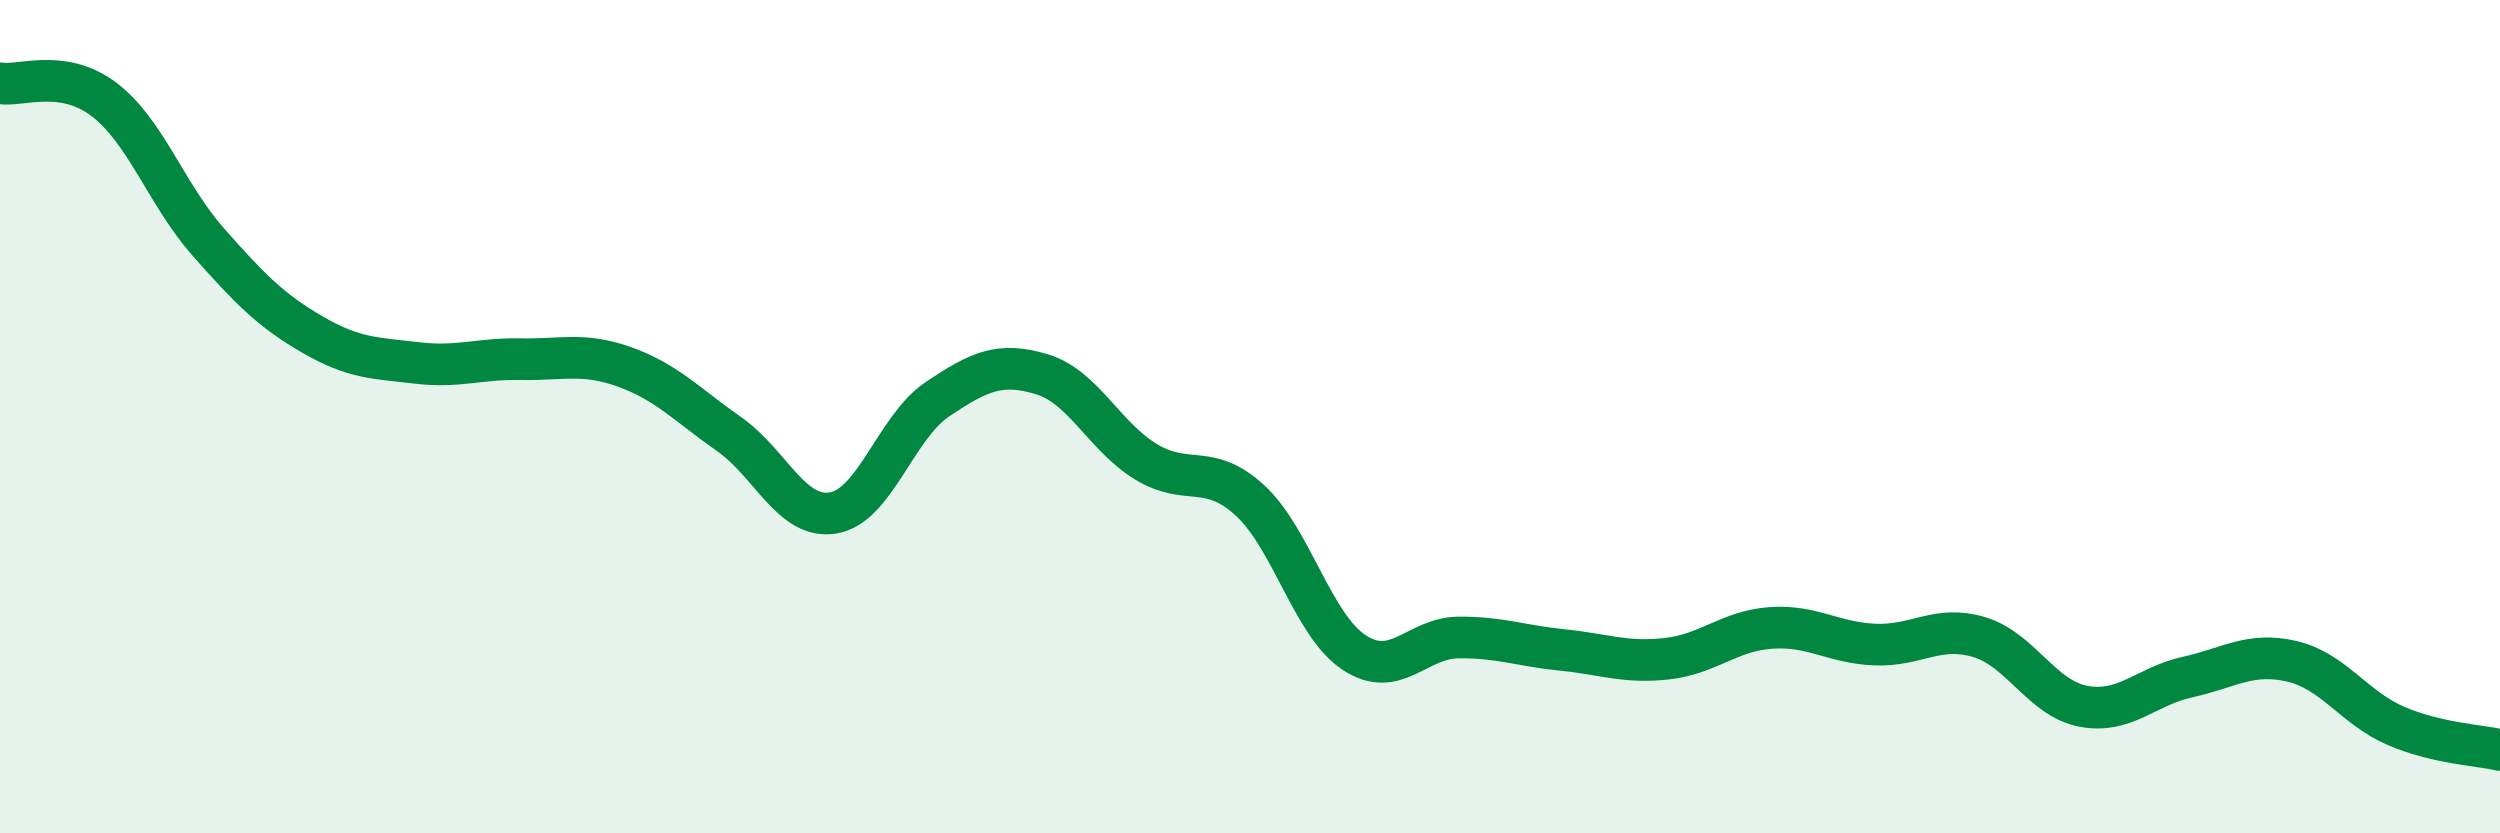 
    <svg width="60" height="20" viewBox="0 0 60 20" xmlns="http://www.w3.org/2000/svg">
      <path
        d="M 0,2 C 0.5,2.08 1.5,1.63 2.5,2.39 C 3.5,3.15 4,4.68 5,5.81 C 6,6.94 6.5,7.45 7.5,8.03 C 8.5,8.61 9,8.59 10,8.71 C 11,8.83 11.5,8.6 12.5,8.62 C 13.5,8.64 14,8.45 15,8.81 C 16,9.17 16.5,9.72 17.5,10.42 C 18.5,11.12 19,12.48 20,12.31 C 21,12.14 21.5,10.25 22.5,9.58 C 23.5,8.91 24,8.68 25,8.98 C 26,9.28 26.5,10.47 27.5,11.08 C 28.5,11.69 29,11.09 30,12.01 C 31,12.93 31.5,15 32.5,15.66 C 33.5,16.32 34,15.31 35,15.3 C 36,15.29 36.5,15.5 37.5,15.6 C 38.5,15.7 39,15.92 40,15.81 C 41,15.7 41.5,15.14 42.5,15.07 C 43.5,15 44,15.43 45,15.47 C 46,15.51 46.5,14.99 47.5,15.29 C 48.5,15.59 49,16.76 50,16.95 C 51,17.14 51.5,16.47 52.5,16.25 C 53.5,16.03 54,15.64 55,15.87 C 56,16.1 56.5,16.99 57.5,17.42 C 58.5,17.85 59.5,17.88 60,18L60 20L0 20Z"
        fill="#008740"
        opacity="0.1"
        stroke-linecap="round"
        stroke-linejoin="round"
      />
      <path
        d="M 0,2 C 0.5,2.08 1.5,1.63 2.5,2.39 C 3.5,3.15 4,4.68 5,5.81 C 6,6.94 6.5,7.45 7.5,8.03 C 8.5,8.61 9,8.59 10,8.71 C 11,8.83 11.5,8.6 12.5,8.62 C 13.5,8.64 14,8.45 15,8.81 C 16,9.17 16.5,9.72 17.5,10.42 C 18.5,11.12 19,12.48 20,12.31 C 21,12.14 21.5,10.25 22.5,9.58 C 23.5,8.91 24,8.68 25,8.98 C 26,9.28 26.5,10.47 27.5,11.08 C 28.5,11.69 29,11.09 30,12.01 C 31,12.93 31.5,15 32.5,15.66 C 33.5,16.32 34,15.31 35,15.3 C 36,15.29 36.5,15.5 37.5,15.6 C 38.5,15.7 39,15.92 40,15.81 C 41,15.7 41.5,15.14 42.5,15.07 C 43.5,15 44,15.43 45,15.47 C 46,15.51 46.5,14.99 47.5,15.29 C 48.5,15.59 49,16.76 50,16.95 C 51,17.14 51.5,16.47 52.5,16.25 C 53.5,16.03 54,15.64 55,15.87 C 56,16.1 56.5,16.99 57.5,17.42 C 58.5,17.85 59.5,17.88 60,18"
        stroke="#008740"
        stroke-width="1"
        fill="none"
        stroke-linecap="round"
        stroke-linejoin="round"
      />
    </svg>
  